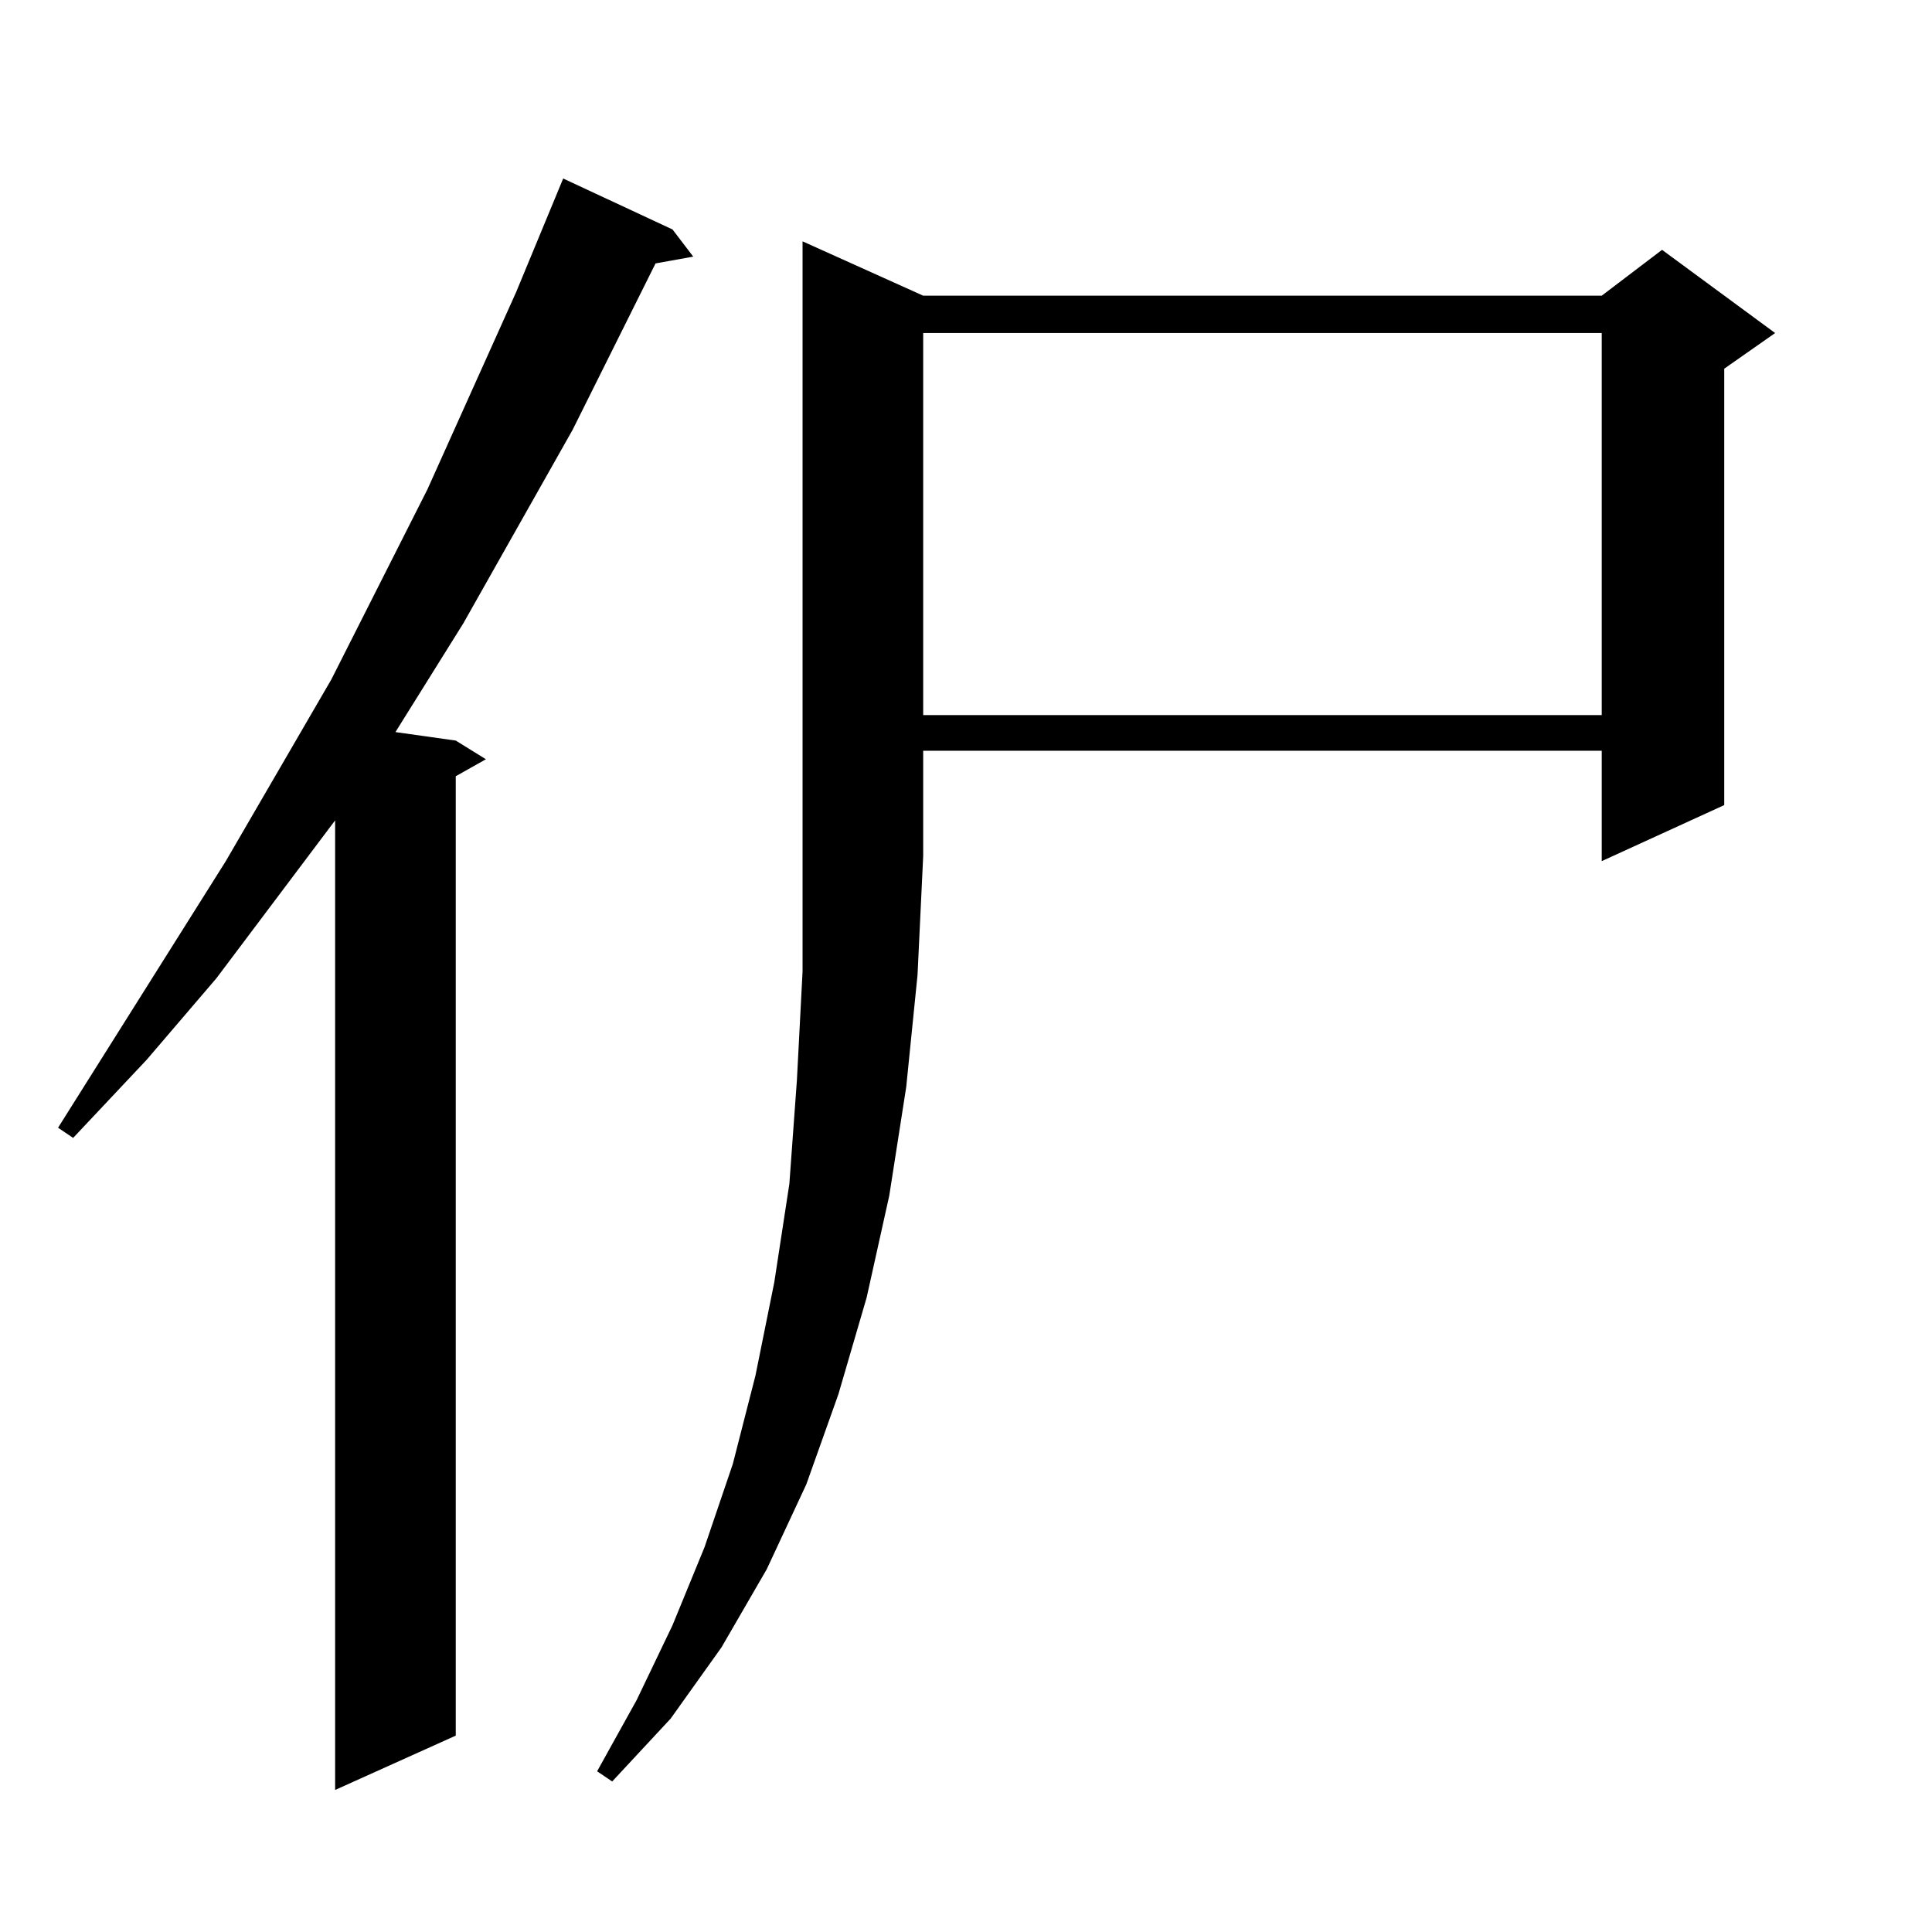 <?xml version="1.0" encoding="utf-8"?>
<!-- Generator: Adobe Illustrator 16.0.0, SVG Export Plug-In . SVG Version: 6.00 Build 0)  -->
<!DOCTYPE svg PUBLIC "-//W3C//DTD SVG 1.1//EN" "http://www.w3.org/Graphics/SVG/1.1/DTD/svg11.dtd">
<svg version="1.1" id="图层_1" xmlns="http://www.w3.org/2000/svg" xmlns:xlink="http://www.w3.org/1999/xlink" x="0px" y="0px"
	 width="1000px" height="1000px" viewBox="0 0 1000 1000" enable-background="new 0 0 1000 1000" xml:space="preserve">
<path d="M348.089,118.766l10.731,14.063l-19.512,3.516l-42.926,86.133l-56.584,100.195l-35.121,56.25l31.219,4.395l15.609,9.668
	l-15.609,8.789v496.582l-62.438,28.125V424.625l-61.462,81.738L75.9,548.551l-38.048,40.43l-7.805-5.273l86.827-137.988
	l54.633-94.043l49.755-98.438l45.853-101.953l24.39-58.887L348.089,118.766z M477.842,153.043h351.211l31.219-23.73l58.535,43.066
	l-26.341,18.457v225.879l-63.413,29.004V388.59H477.842v54.492l-2.927,61.523l-5.854,58.008l-8.78,56.25l-11.707,52.734
	l-14.634,50.098l-16.585,46.582l-20.487,43.945l-23.414,40.43l-26.341,36.914l-30.243,32.52l-7.805-5.273l20.487-36.914
	l18.536-38.672l16.585-40.43l14.634-43.066l11.707-45.703l9.756-48.34l7.805-50.977l3.902-53.613l2.927-56.25v-377.93
	L477.842,153.043z M477.842,172.379v197.754h351.211V172.379H477.842z"/>
</svg>
